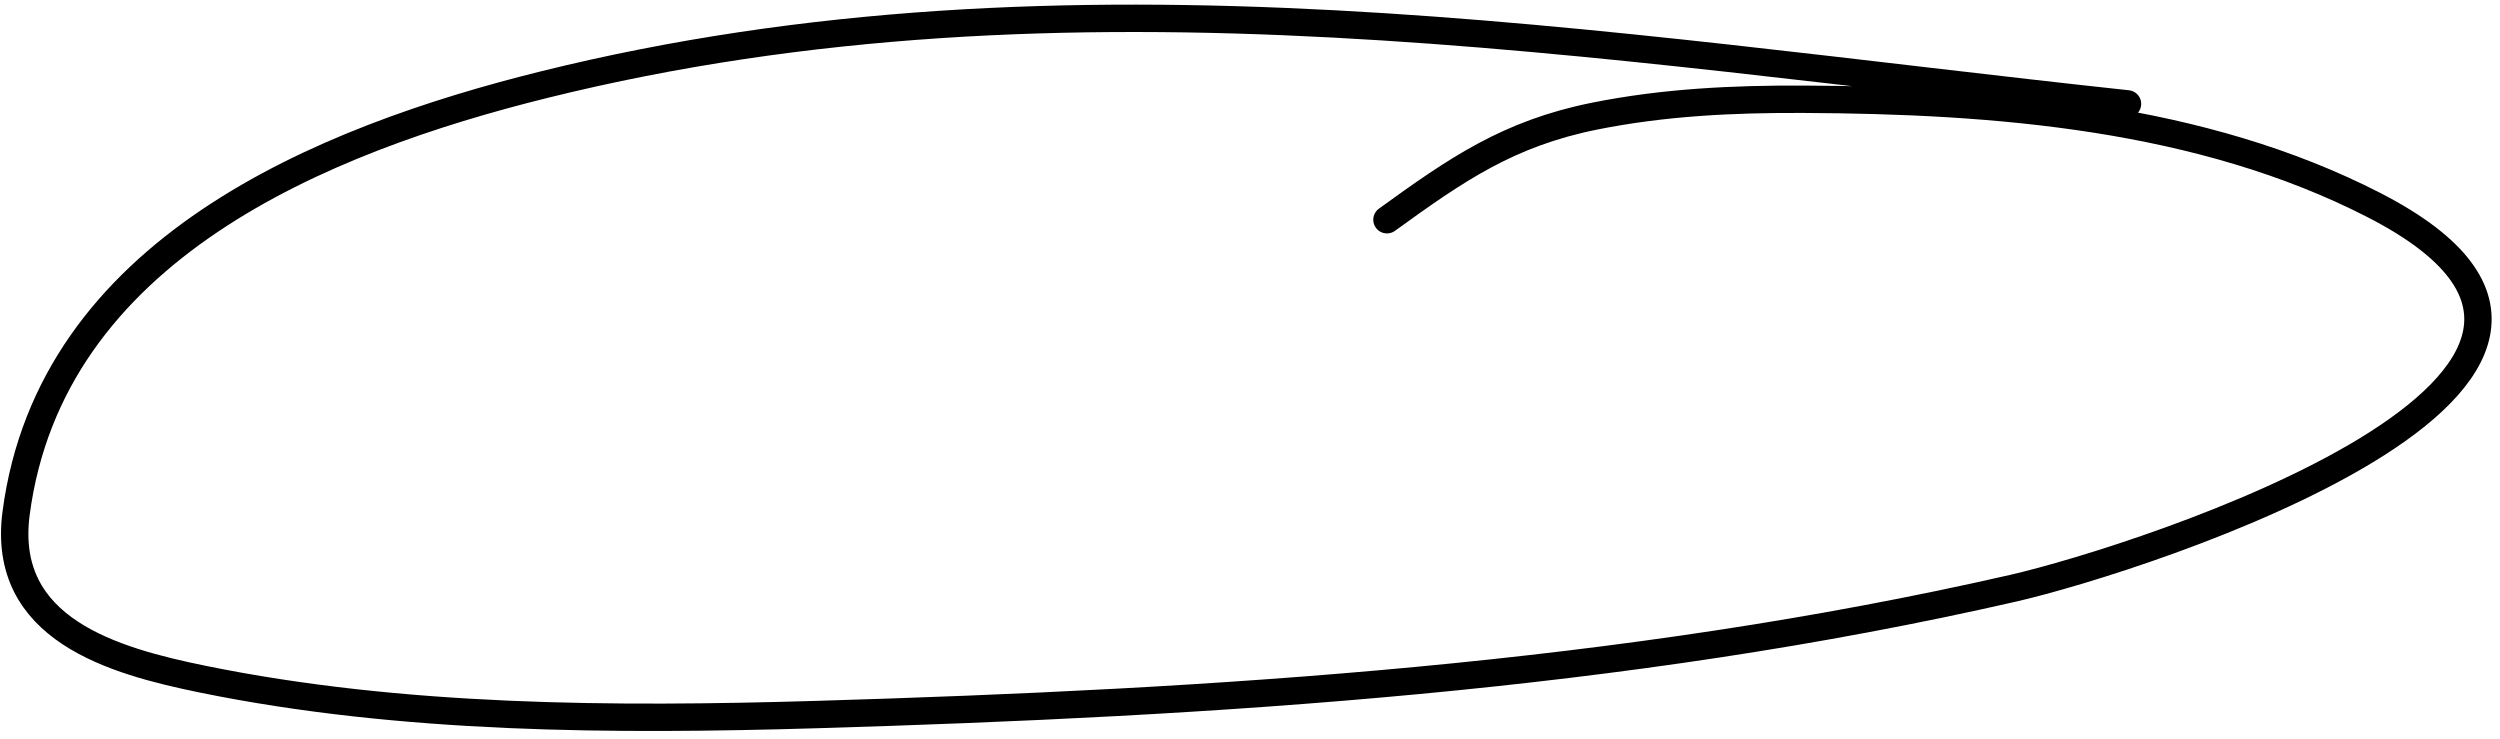 <?xml version="1.0" encoding="UTF-8"?> <svg xmlns="http://www.w3.org/2000/svg" width="274" height="81" viewBox="0 0 274 81" fill="none"><path d="M233.175 11.385C174.863 5.122 117.344 -5.013 59.711 9.258C35.248 15.316 5.54 27.388 1.763 56.268C0.099 68.988 12.441 72.438 22.216 74.437C43.994 78.89 67.285 78.973 89.394 78.318C133.172 77.019 177.837 74.26 220.625 64.474C234.584 61.281 296.784 41.3 260.233 22.501C241.226 12.726 218.684 10.979 197.696 10.879C189.989 10.842 182.366 11.205 174.793 12.723C165.312 14.625 159.622 18.576 152.01 24.083" stroke="black" stroke-width="3" stroke-linecap="round"></path></svg> 